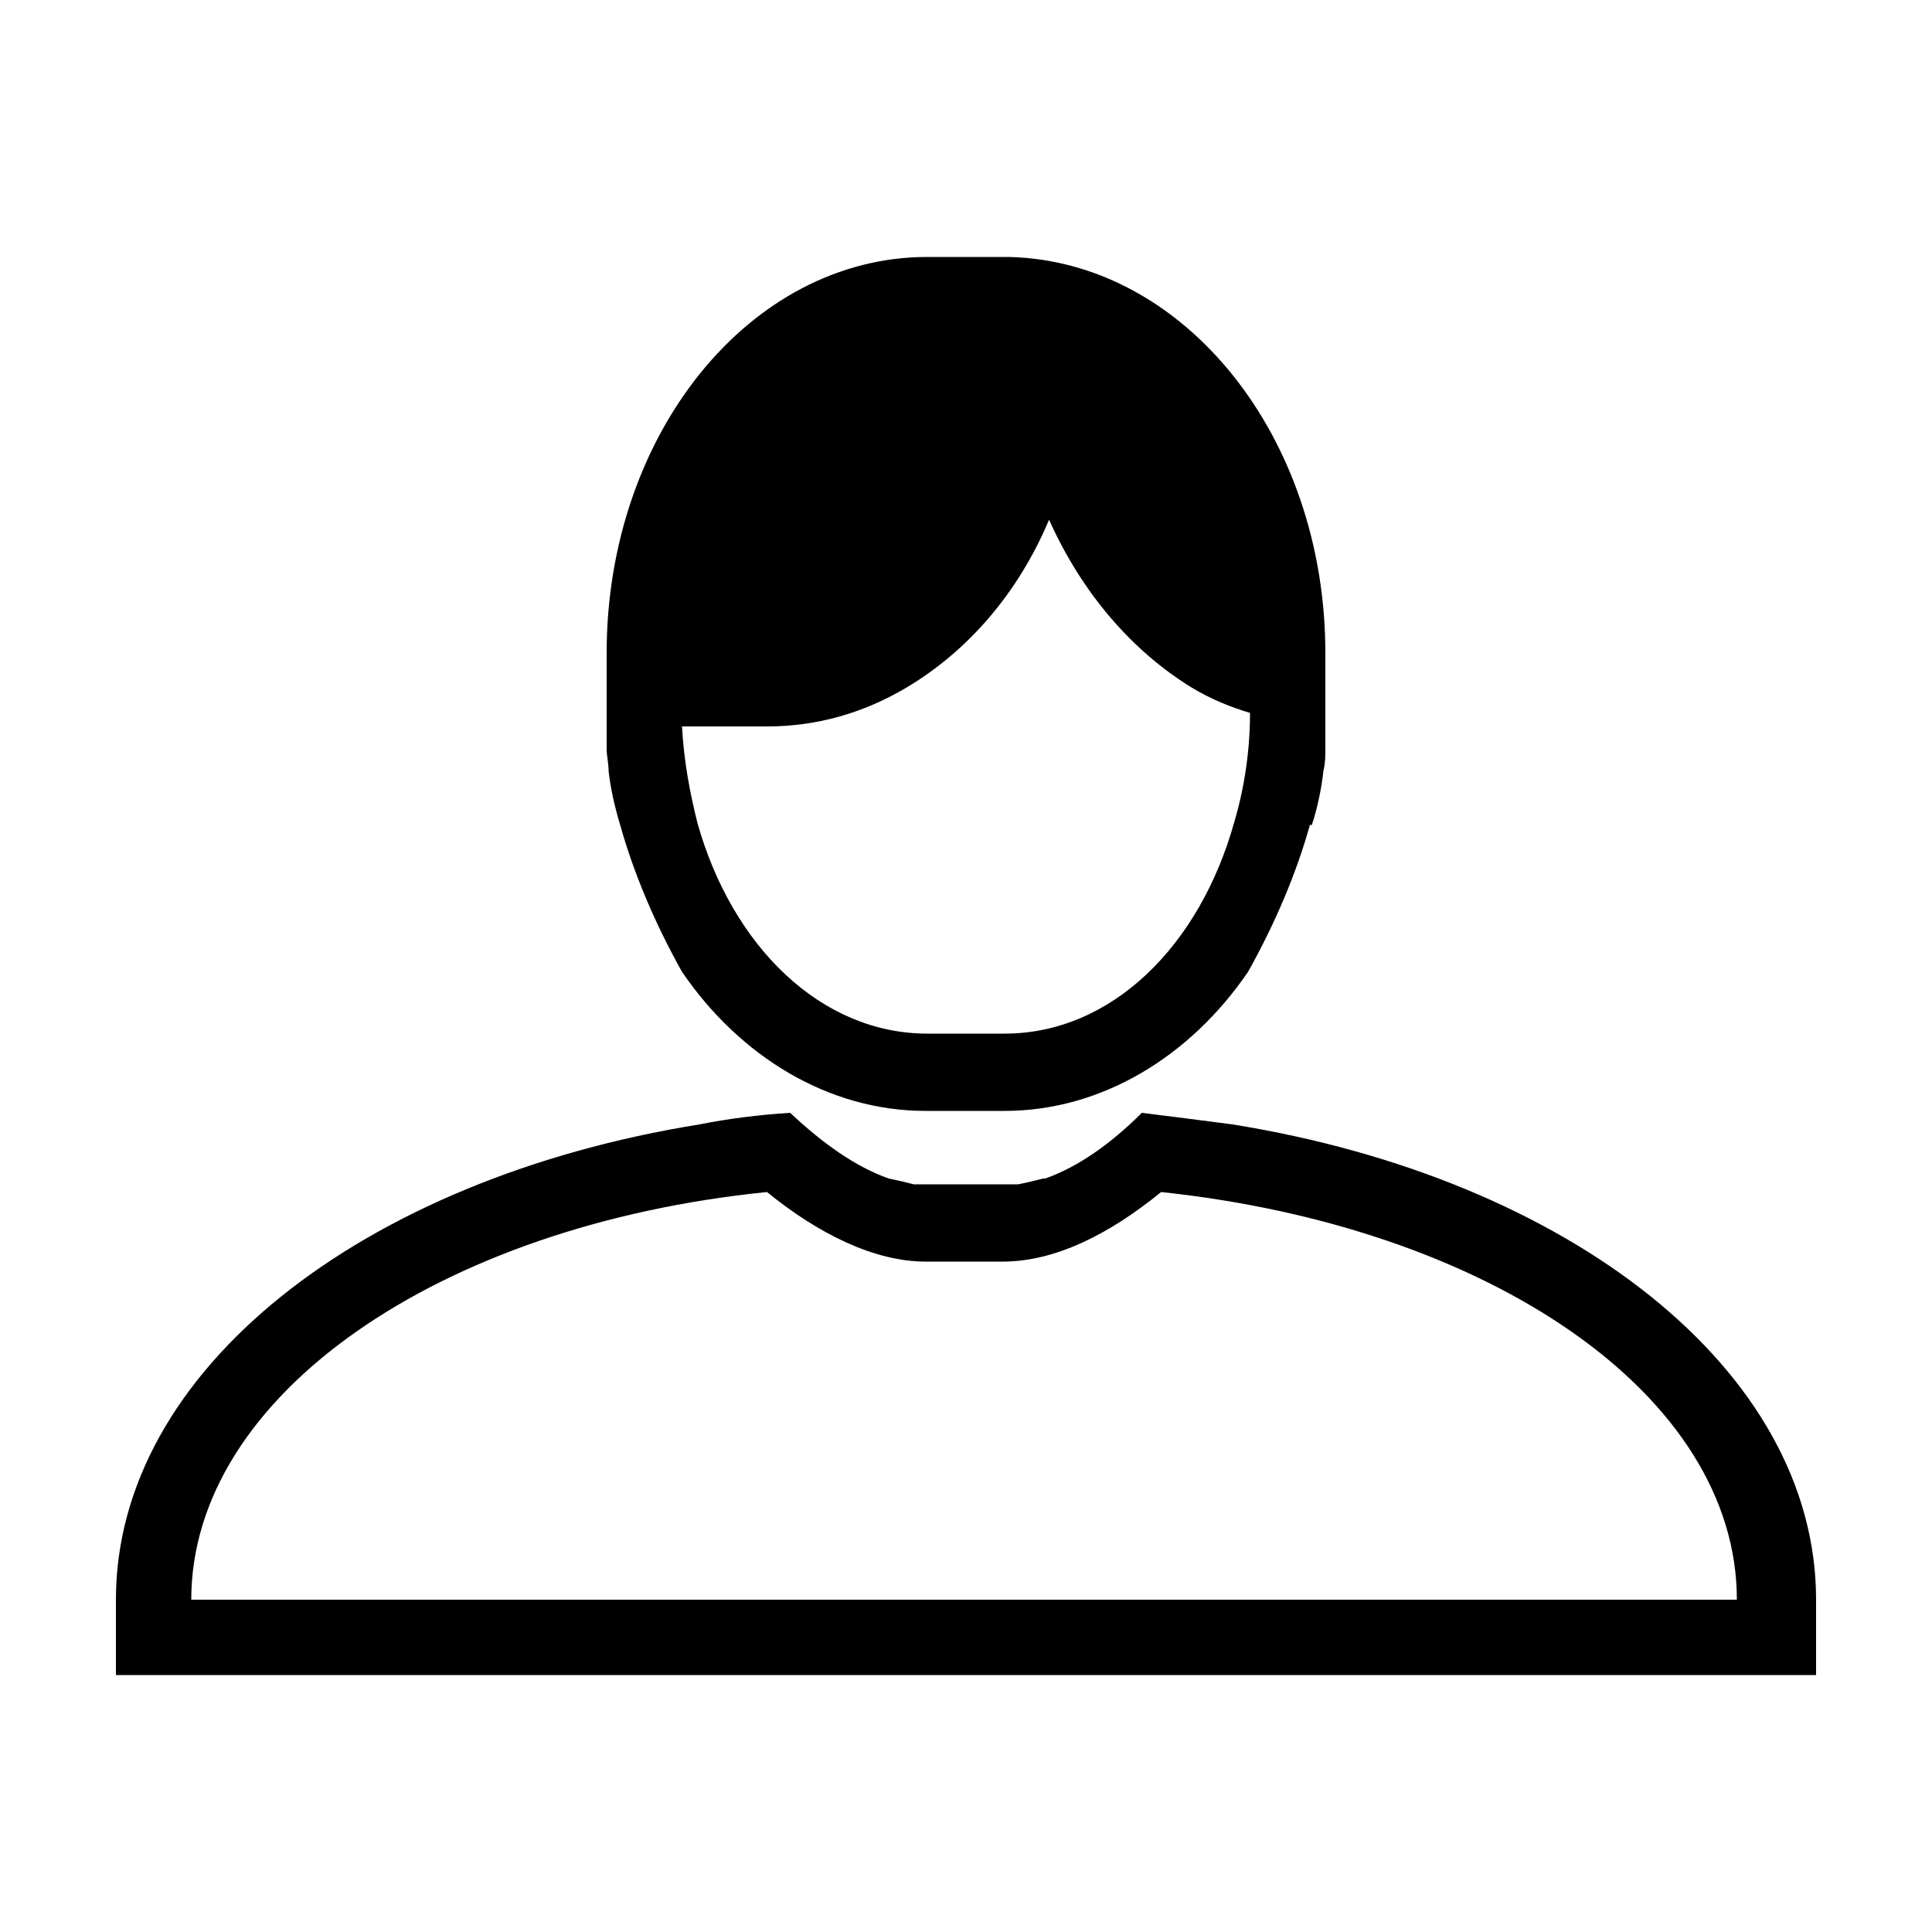 <?xml version="1.0" encoding="utf-8"?>
<!-- Generator: Adobe Illustrator 25.4.8, SVG Export Plug-In . SVG Version: 6.00 Build 0)  -->
<svg version="1.1" id="Livello_1" xmlns="http://www.w3.org/2000/svg" xmlns:xlink="http://www.w3.org/1999/xlink" x="0px" y="0px"
	 viewBox="0 0 100 100" style="enable-background:new 0 0 100 100;" xml:space="preserve">
<g>
	<path d="M54.1,57.4H54C54,57.4,54.1,57.4,54.1,57.4L54.1,57.4z"/>
	<path d="M63.8,58.2c-1.5-0.2-3.1-0.4-4.7-0.6c-1.6,1.6-3.3,2.8-5,3.4c0,0-0.1,0-0.1,0c-0.4,0.1-0.8,0.2-1.3,0.3H50h0h-2.7
		c-0.4-0.1-0.8-0.2-1.3-0.3c-1.7-0.6-3.4-1.8-5.1-3.4c-1.6,0.1-3.2,0.3-4.7,0.6C18.8,61,6,70.9,6,82.8v3.9h3.9h80.2h3.8H94v-3.9
		C94,70.9,81.2,61,63.8,58.2z M9.9,82.8c0-10.6,12.9-19.4,29.8-21.1c2.7,2.2,5.6,3.6,8.2,3.6v0h4v0c2.7,0,5.5-1.4,8.2-3.6
		c17,1.8,29.8,10.5,29.8,21.1H9.9z"/>
	<path d="M31.5,39.9c0.1,0.9,0.3,1.8,0.6,2.8c0,0-0.1,0-0.1,0c0,0,0,0,0,0h0.1c0.7,2.5,1.8,5.1,3.2,7.6c3,4.4,7.6,7.2,12.6,7.2h2h0
		H52h0v0c5,0,9.6-2.8,12.6-7.2c1.4-2.5,2.5-5.1,3.2-7.6H68c0,0,0,0,0,0c0,0-0.1,0-0.1,0c0.3-0.9,0.5-1.9,0.6-2.8
		c0.1-0.4,0.1-0.8,0.1-1.1c0-0.4,0-0.7,0-1.1c0,0,0,0,0,0v0v-0.1V37v-1.3v-1.9v0v0c0-11.2-7.3-20.3-16.4-20.5v0H52h-4
		c-9.2,0-16.6,9.2-16.6,20.5v1.9V37v0.7c0,0.4,0,0.7,0,1.1C31.4,39.1,31.5,39.5,31.5,39.9z M52,53.5h-4c-5.5,0-10.1-4.5-11.9-10.9
		c-0.4-1.6-0.7-3.2-0.8-5h4.4v0c2.6,0,5-0.7,7.2-2c3.2-1.9,5.8-4.9,7.4-8.7c1.7,3.8,4.3,6.8,7.4,8.7c1,0.6,2,1,3,1.3
		c0,2-0.3,3.9-0.8,5.6C62.1,49,57.5,53.5,52,53.5z"/>
</g>
</svg>
